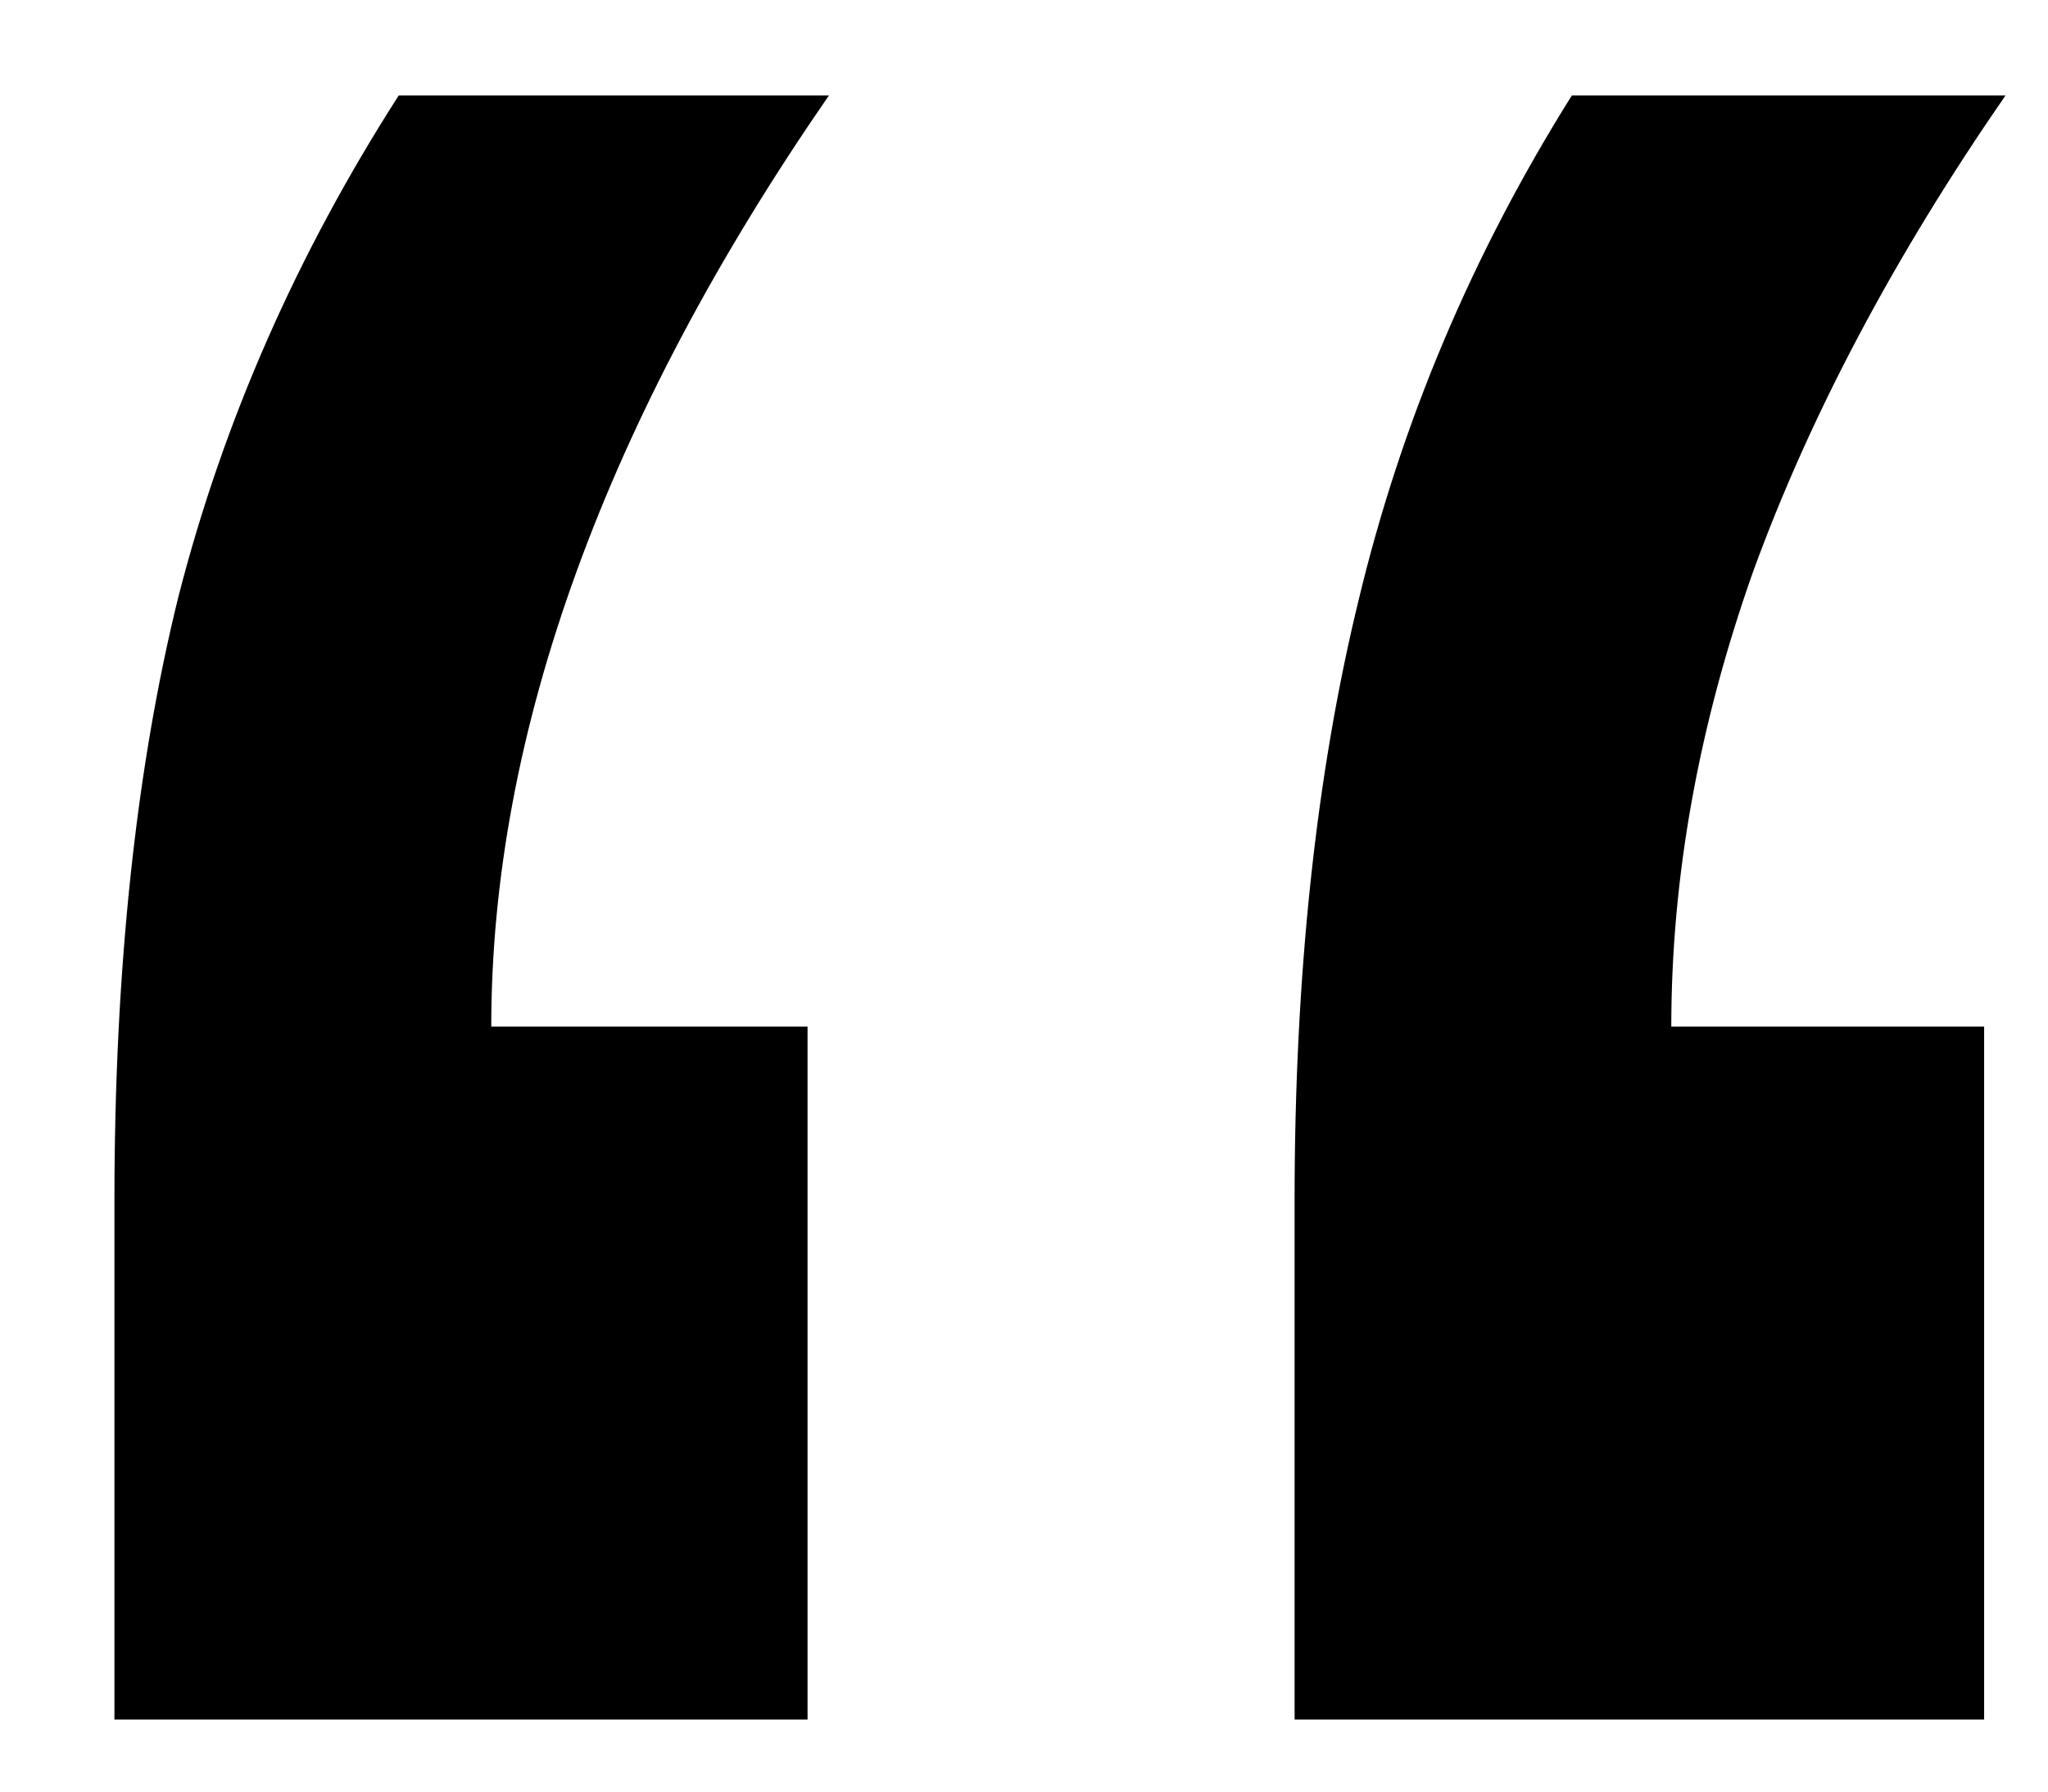 <?xml version="1.0" encoding="UTF-8"?> <svg xmlns="http://www.w3.org/2000/svg" width="16" height="14" viewBox="0 0 16 14" fill="none"><path d="M15.501 8.022V13.437H10.114V9.383C10.114 7.624 10.28 6.06 10.614 4.69C10.947 3.301 11.502 1.987 12.28 0.746H15.668C14.798 2.005 14.141 3.245 13.696 4.467C13.27 5.671 13.057 6.856 13.057 8.022H15.501ZM6.309 8.022V13.437H0.894V9.383C0.894 7.587 1.06 6.013 1.394 4.662C1.745 3.292 2.319 1.987 3.115 0.746H6.476C5.606 2.005 4.948 3.245 4.504 4.467C4.06 5.689 3.838 6.874 3.838 8.022H6.309Z" fill="black"></path></svg> 